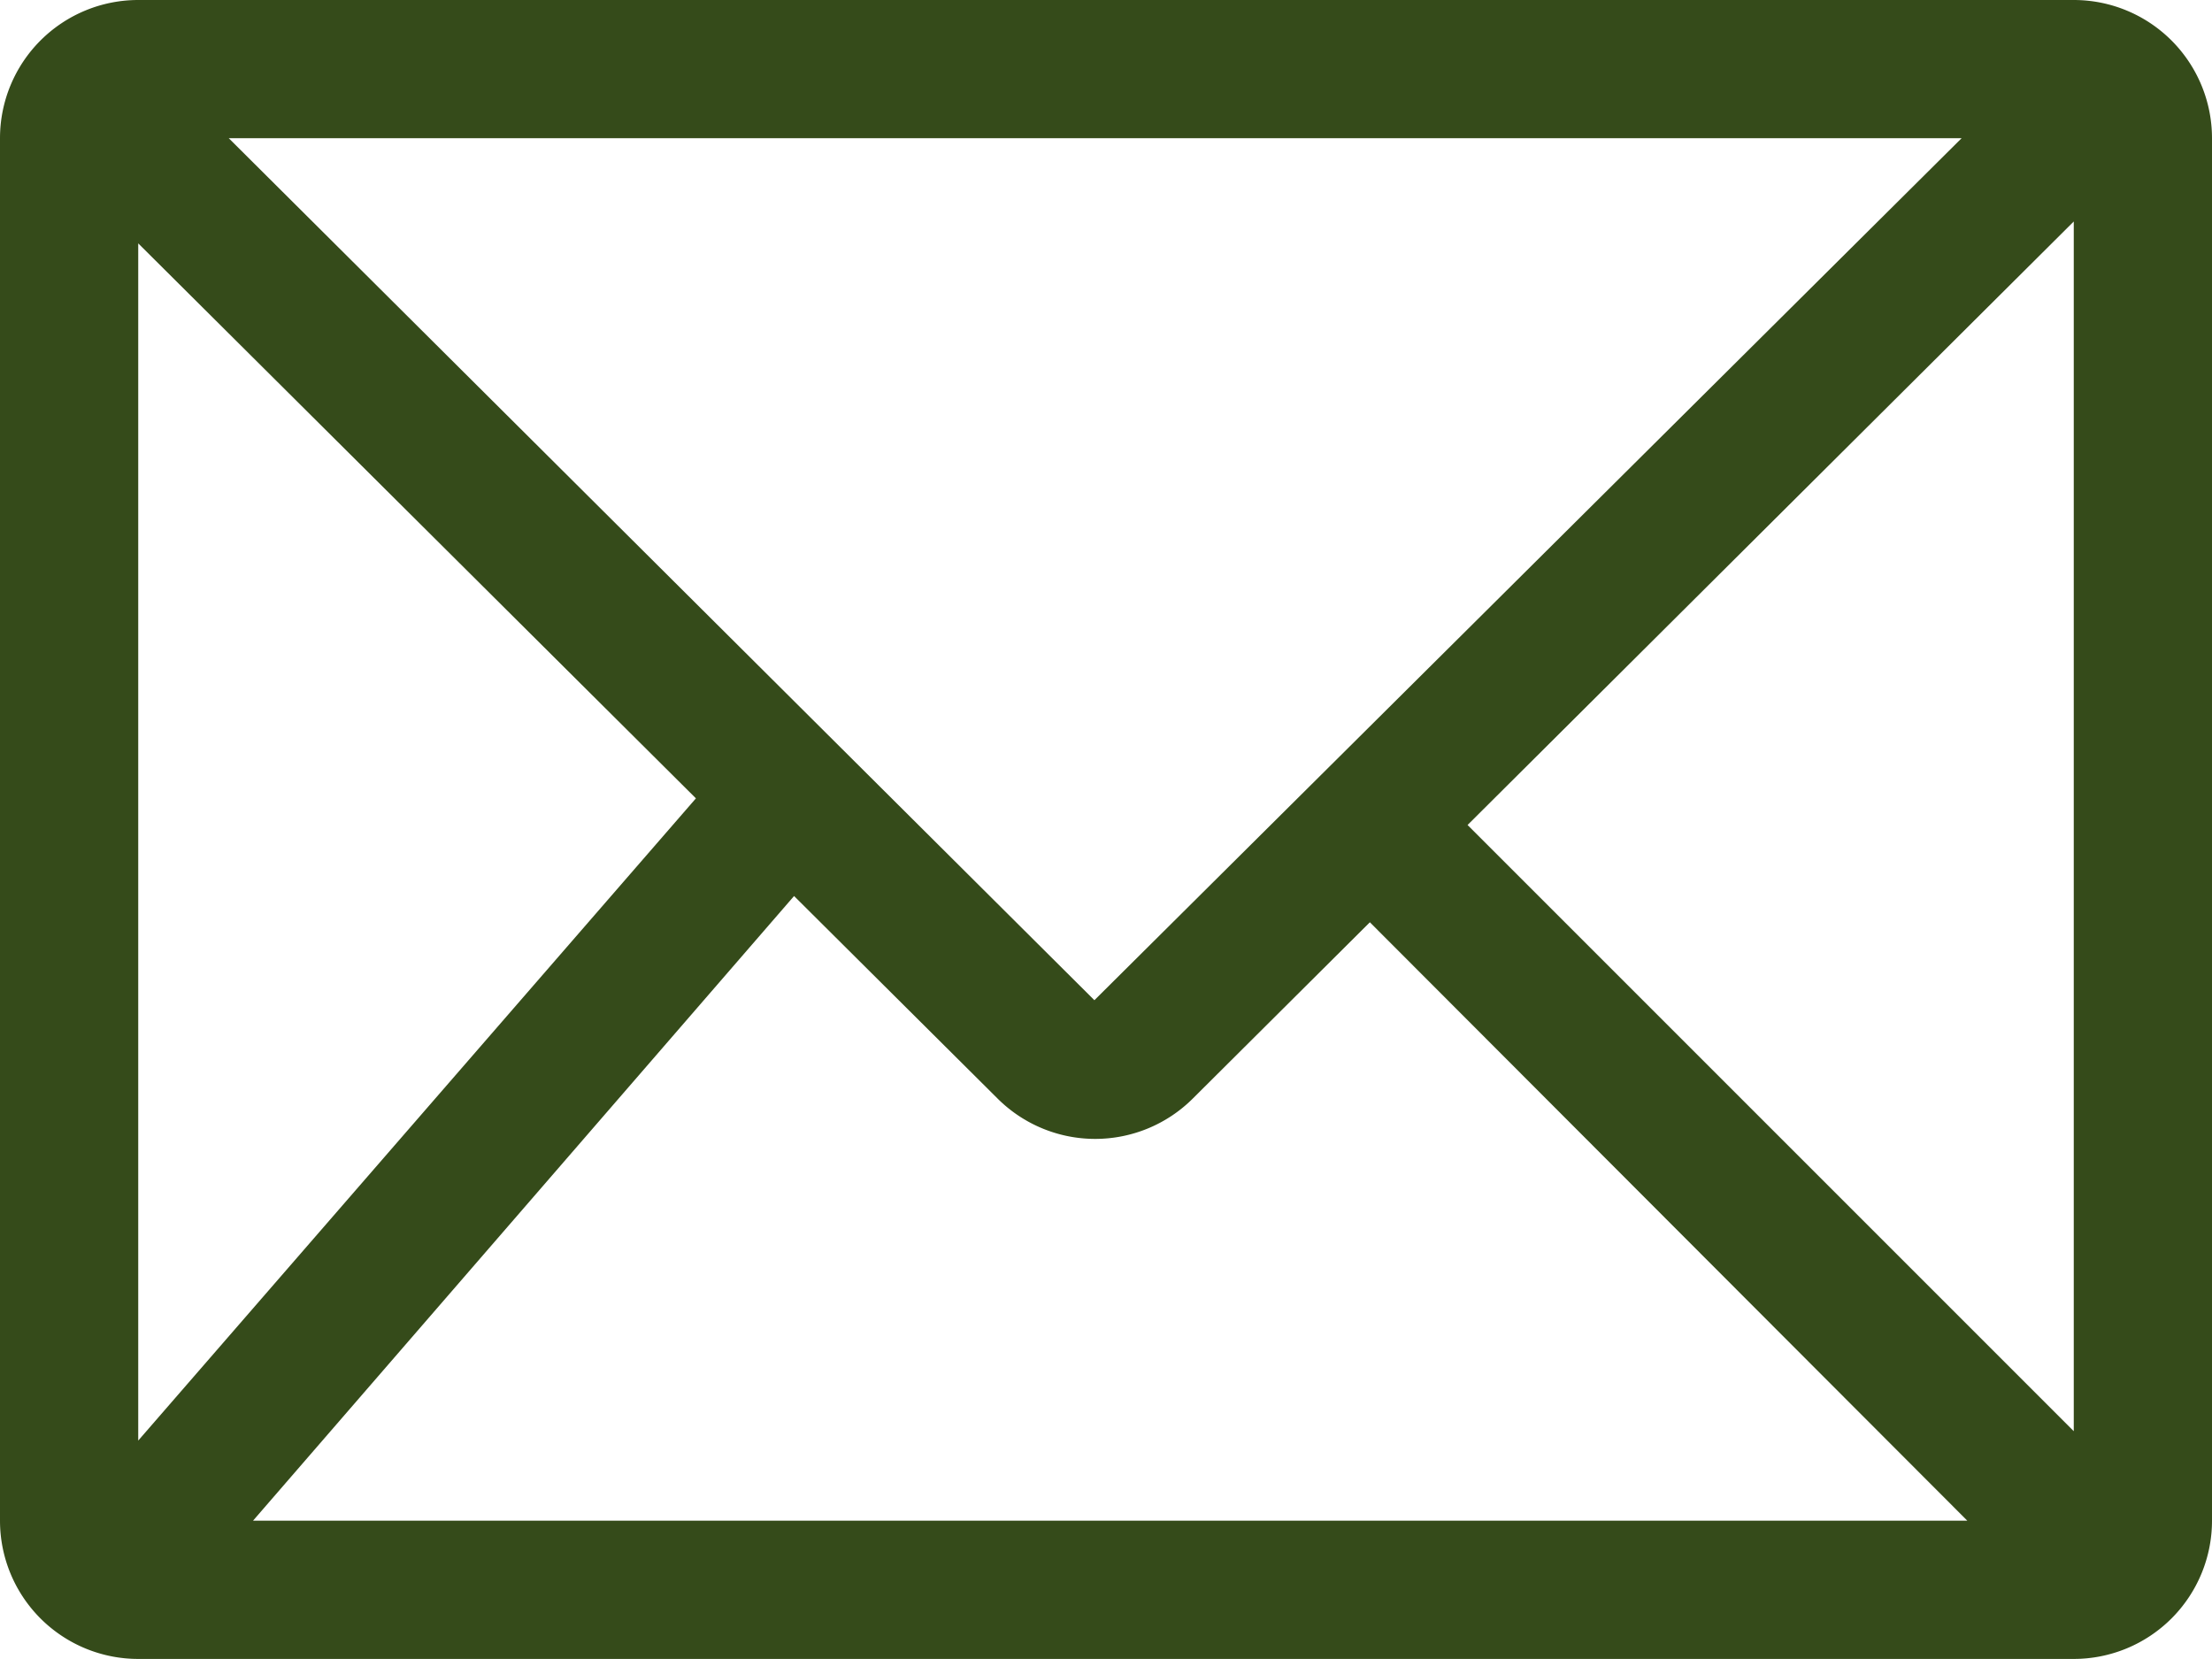 <svg xmlns="http://www.w3.org/2000/svg" width="16.978" height="12.733" viewBox="0 0 16.978 12.733">
  <path id="email-line" d="M17.917,6H3.061A1.061,1.061,0,0,0,2,7.061V17.672a1.061,1.061,0,0,0,1.061,1.061H17.917a1.061,1.061,0,0,0,1.061-1.061V7.061A1.061,1.061,0,0,0,17.917,6ZM17.1,17.672H3.942l4.244-4.9-.764-.737L3.061,17.057V7.868l6.595,6.563a1.061,1.061,0,0,0,1.5,0L17.917,7.7v9.285l-4.966-4.966-.748.748ZM3.756,7.061h13.3L10.4,13.677Z" transform="translate(-2 -6)" fill="#354b1a"/>
</svg>
